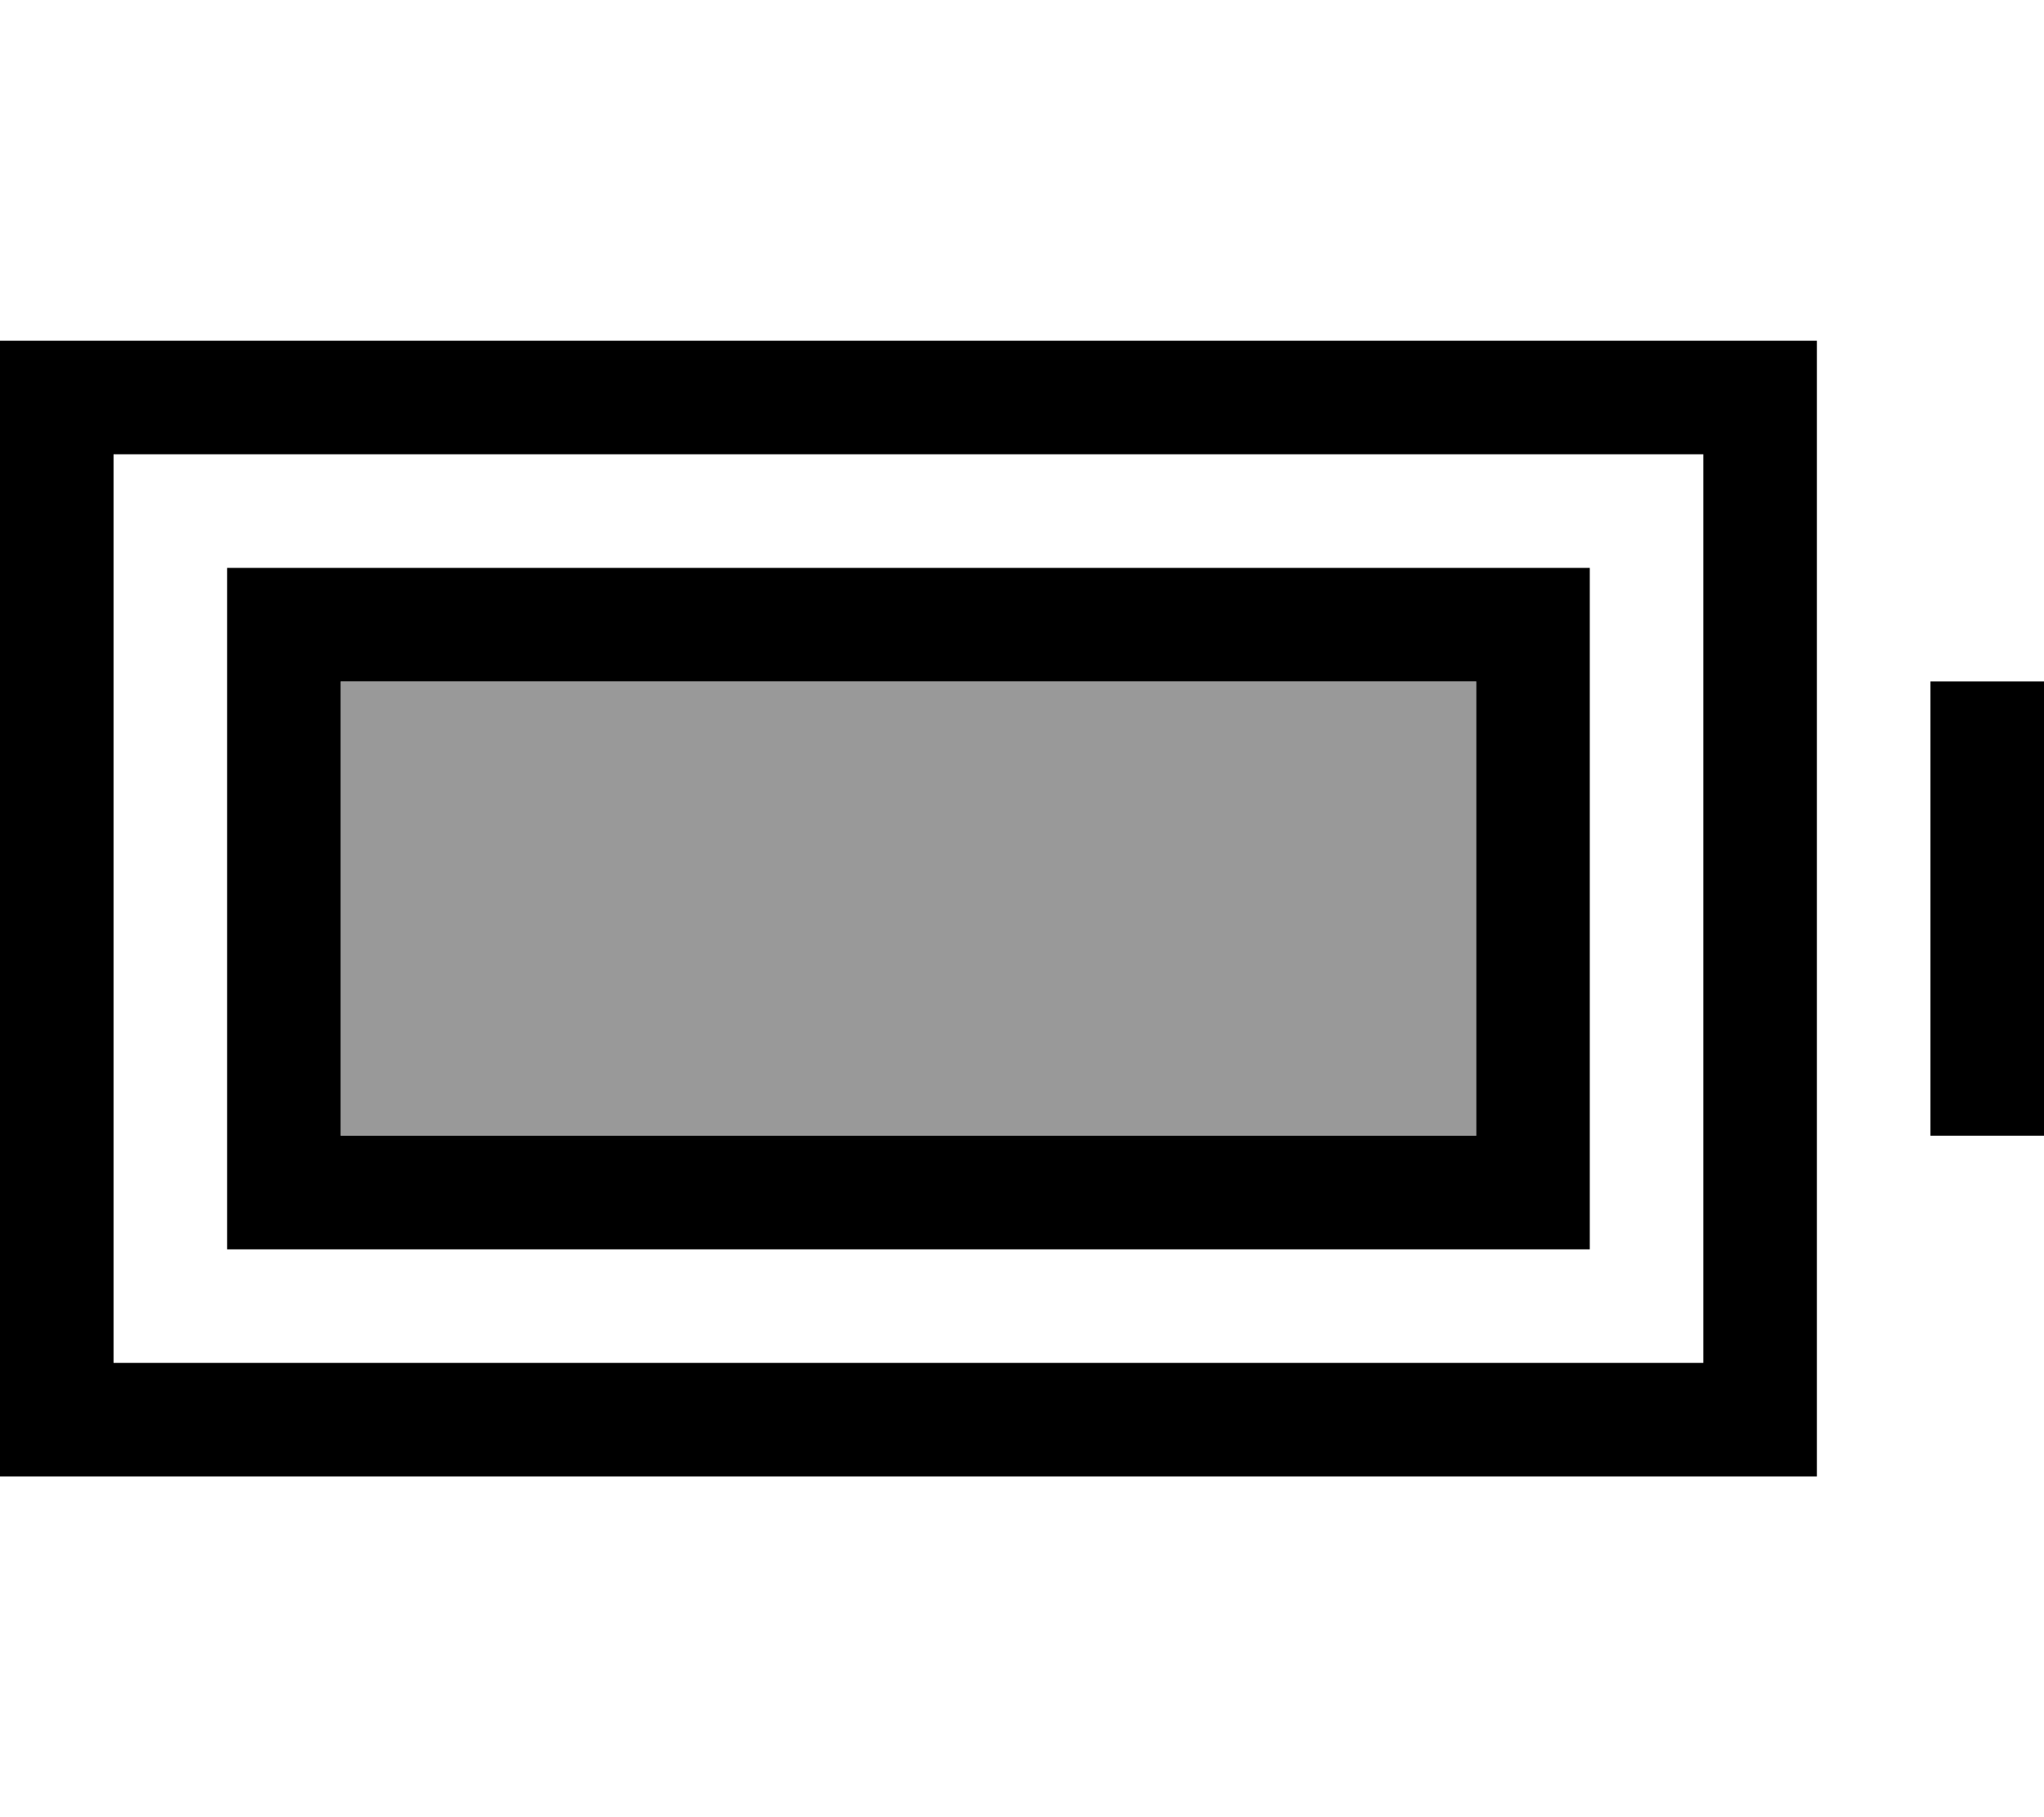 <svg xmlns="http://www.w3.org/2000/svg" viewBox="0 0 576 512"><!--! Font Awesome Pro 6.7.1 by @fontawesome - https://fontawesome.com License - https://fontawesome.com/license (Commercial License) Copyright 2024 Fonticons, Inc. --><defs><style>.fa-secondary{opacity:.4}</style></defs><path class="fa-secondary" d="M96 192l320 0 0 128L96 320l0-128z"/><path class="fa-primary" d="M480 128l0 256L32 384l0-256 448 0zM32 96L0 96l0 32L0 384l0 32 32 0 448 0 32 0 0-32 0-256 0-32-32 0L32 96zm544 96l-32 0 0 32 0 64 0 32 32 0 0-32 0-64 0-32zM96 192l320 0 0 128L96 320l0-128zM64 160l0 32 0 128 0 32 32 0 320 0 32 0 0-32 0-128 0-32-32 0L96 160l-32 0z"/></svg>